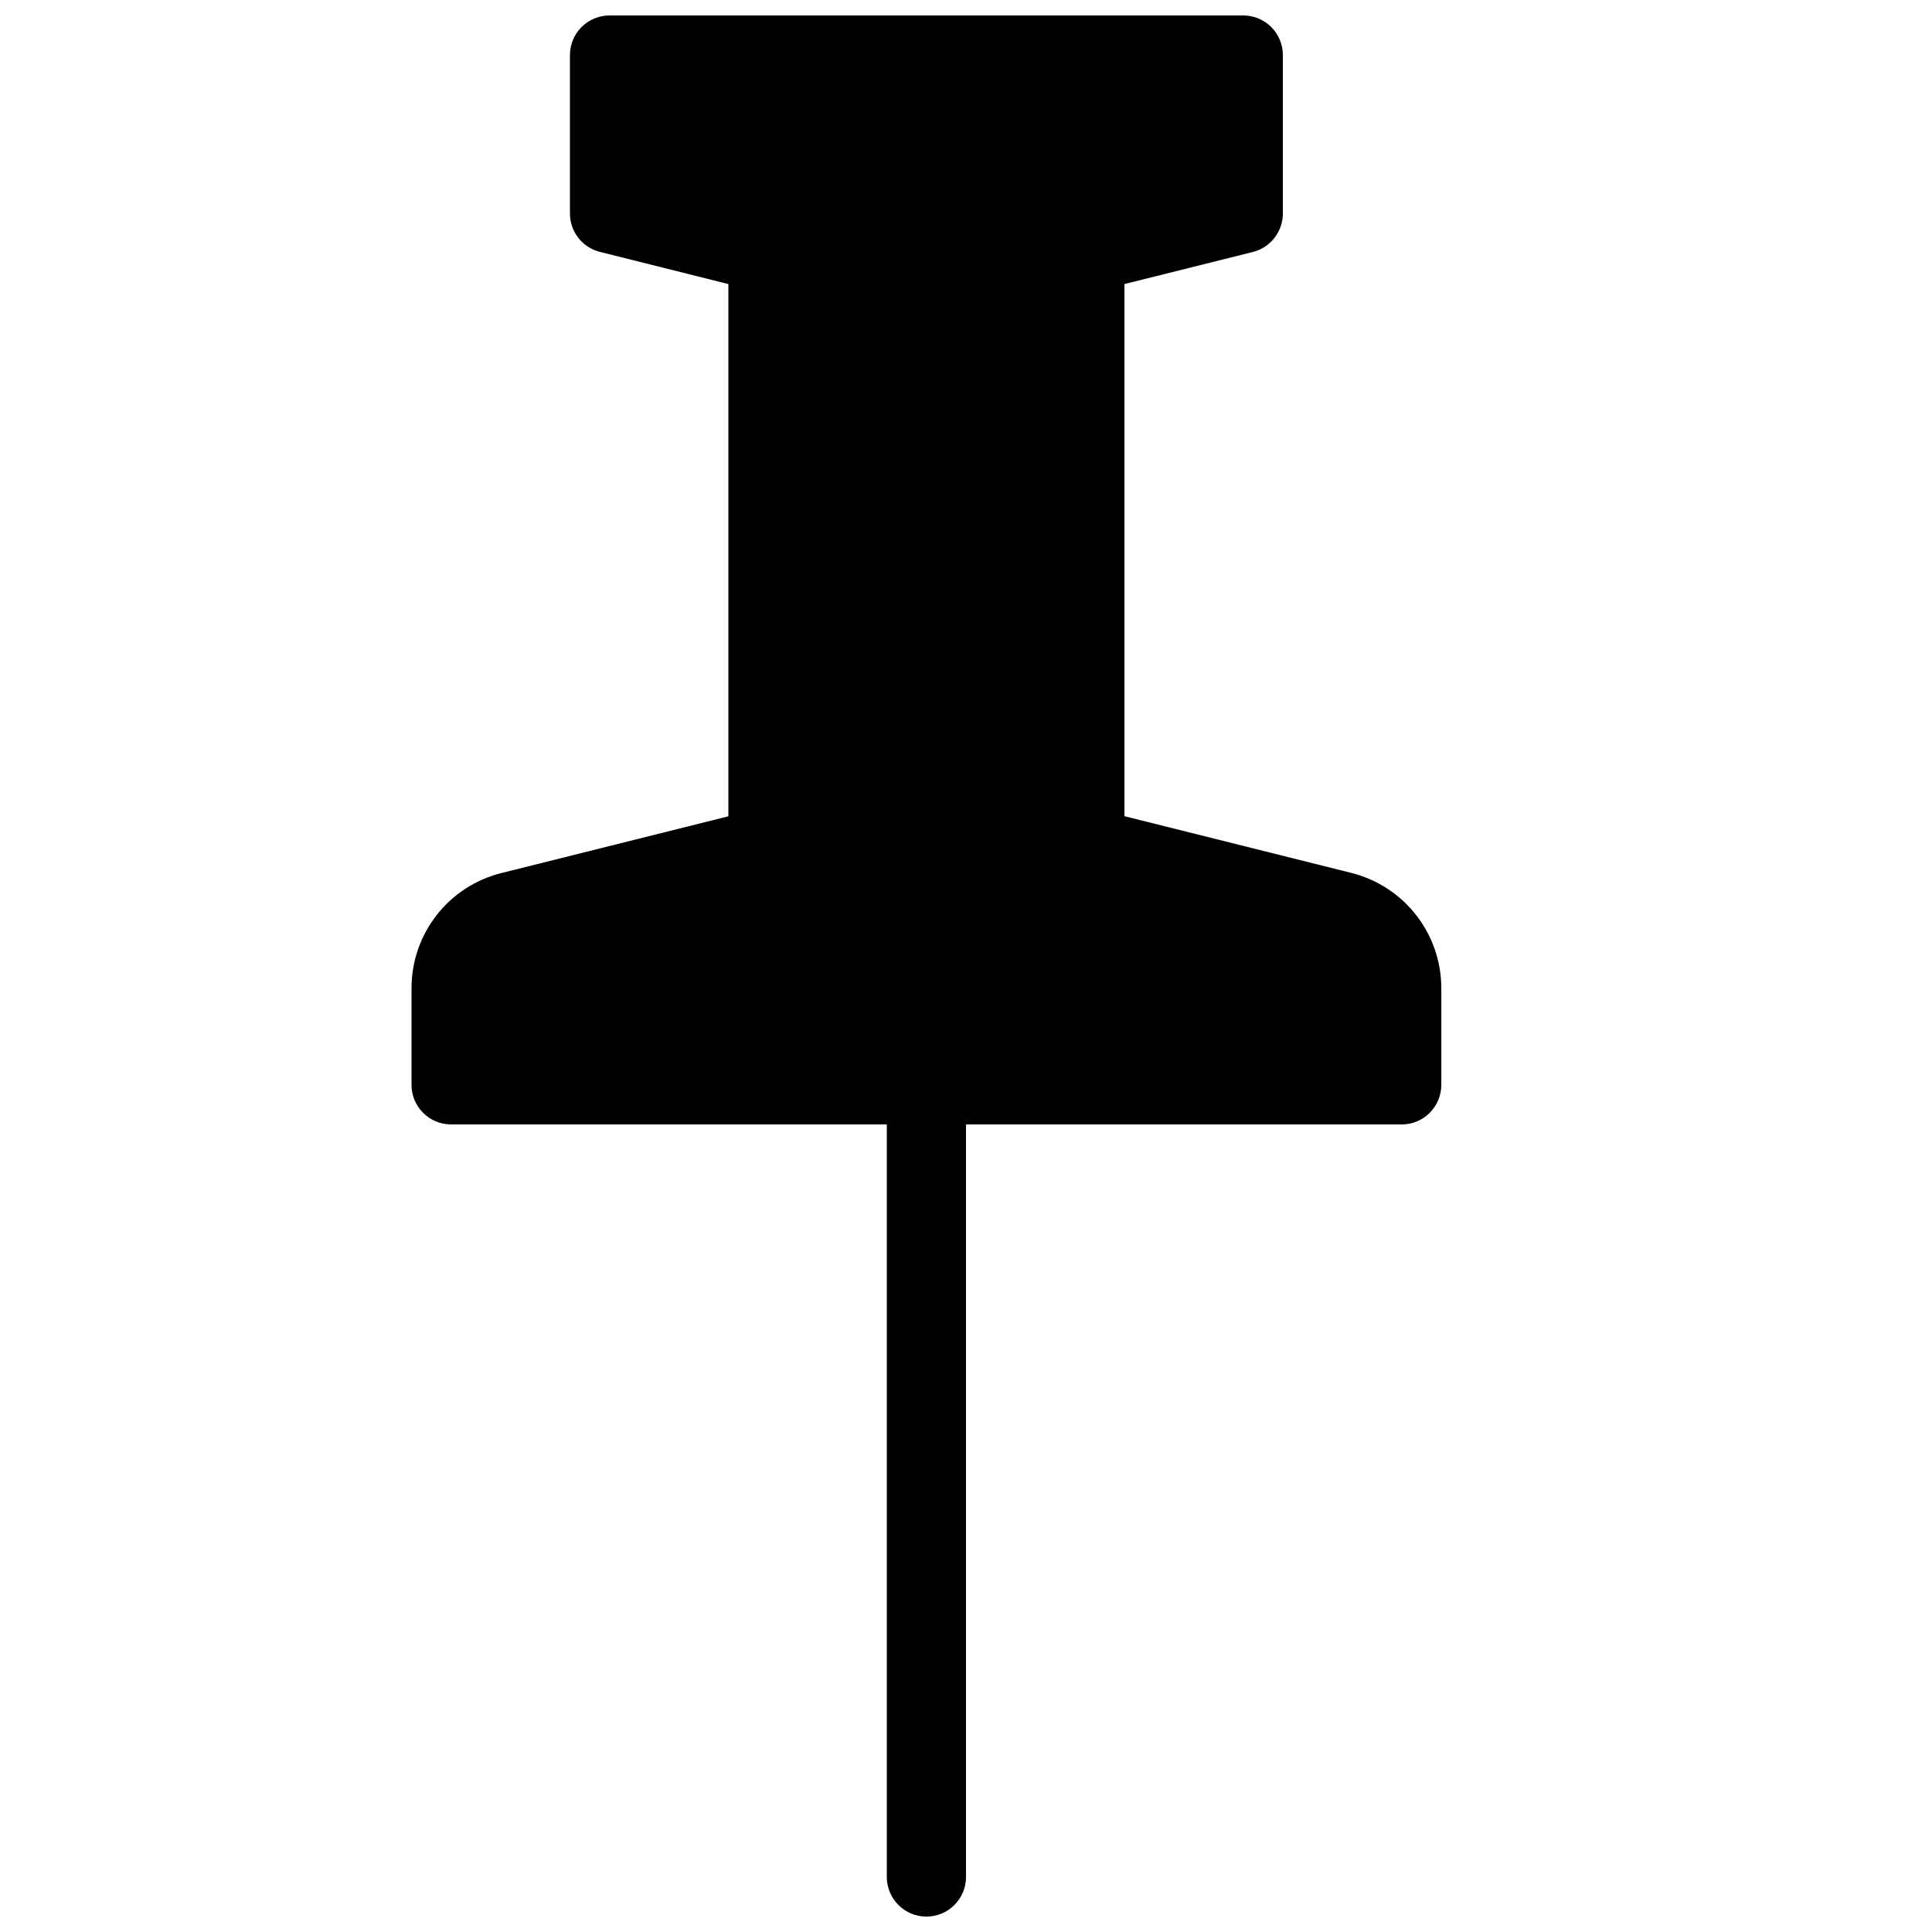 <?xml version="1.0" encoding="UTF-8"?>
<!-- Uploaded to: SVG Repo, www.svgrepo.com, Generator: SVG Repo Mixer Tools -->
<svg width="800px" height="800px" version="1.1" viewBox="144 144 512 512" xmlns="http://www.w3.org/2000/svg">
 <defs>
  <clipPath id="a">
   <path d="m253 148.09h273v503.81h-273z"/>
  </clipPath>
 </defs>
 <g clip-path="url(#a)">
  <path d="m502.11 375.33-60.121-15.031v-141.02l34.027-8.5c4.68-1.176 7.953-5.394 7.953-10.203v-41.984c0-5.793-4.699-10.496-10.492-10.496h-167.94c-5.793 0-10.496 4.703-10.496 10.496v41.984c0 4.809 3.273 9.027 7.957 10.18l34.027 8.523v141.05l-60.121 15.031c-14.047 3.504-23.848 16.078-23.848 30.543v25.59c0 5.793 4.703 10.496 10.496 10.496h115.46v199.43c0 5.793 4.703 10.496 10.496 10.496 5.793 0 10.496-4.703 10.496-10.496v-199.43h115.46c5.793 0 10.496-4.703 10.496-10.496v-25.59c-0.004-14.465-9.805-27.039-23.848-30.566z"/>
 </g>
</svg>
